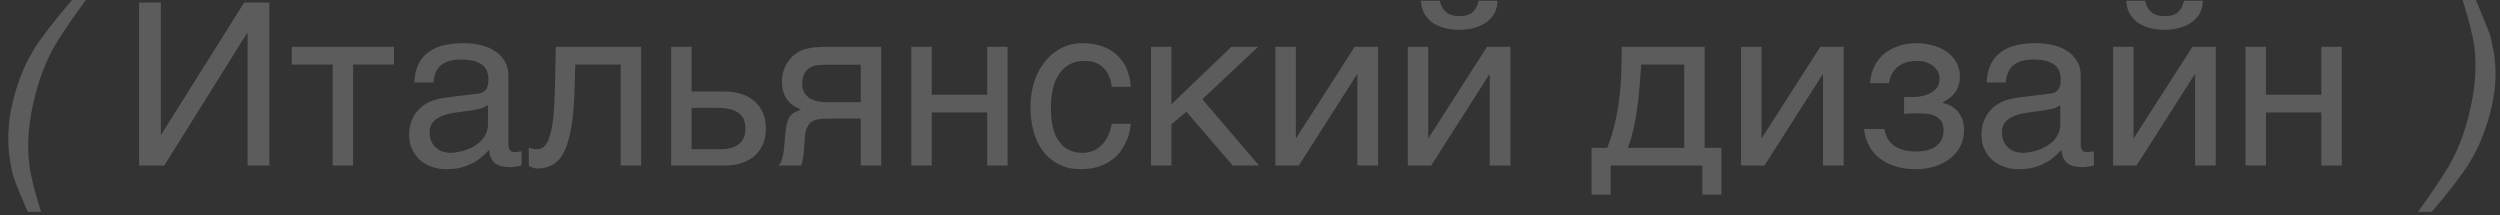 <?xml version="1.0" encoding="UTF-8"?> <svg xmlns="http://www.w3.org/2000/svg" width="151" height="13" viewBox="0 0 151 13" fill="none"><rect x="0" y="0" width="151" height="13" fill="#333333" stroke="none"/> <g opacity="0.2"> <path d="M5.185 0.002C4.184 1.36 3.526 2.361 3.169 3.006C2.648 3.993 2.25 5.118 1.976 6.393C1.702 7.696 1.633 8.875 1.77 9.945C1.853 10.603 2.086 11.563 2.483 12.798H1.674C1.235 11.783 0.975 11.138 0.879 10.85C0.769 10.576 0.687 10.192 0.605 9.712C0.495 9.04 0.467 8.341 0.536 7.586C0.563 7.202 0.618 6.832 0.701 6.475C0.975 5.159 1.427 3.979 2.072 2.951C2.47 2.293 3.238 1.305 4.349 0.002H5.185ZM9.715 8.121H9.743L14.748 0.153H16.271V10H14.954V1.991H14.927L9.921 10H8.399V0.153H9.715V8.121ZM17.624 2.827H23.796V3.897H21.327V10H20.093V3.897H17.624V2.827ZM25.03 4.981C25.044 4.542 25.126 4.171 25.277 3.87C25.427 3.568 25.633 3.321 25.894 3.143C26.154 2.951 26.456 2.814 26.813 2.731C27.169 2.649 27.553 2.608 27.978 2.608C28.321 2.608 28.664 2.635 28.993 2.718C29.322 2.786 29.61 2.896 29.857 3.061C30.118 3.211 30.323 3.431 30.474 3.678C30.639 3.925 30.707 4.24 30.707 4.597V8.766C30.707 8.875 30.735 8.985 30.803 9.067C30.858 9.15 30.968 9.191 31.105 9.191C31.16 9.191 31.229 9.177 31.297 9.163C31.366 9.163 31.434 9.15 31.503 9.136V9.986C31.407 10.014 31.297 10.041 31.201 10.055C31.105 10.082 30.982 10.096 30.845 10.096C30.625 10.096 30.447 10.069 30.296 10.041C30.131 10 30.008 9.945 29.898 9.863C29.802 9.781 29.72 9.671 29.651 9.534C29.597 9.41 29.569 9.246 29.542 9.054C29.391 9.218 29.226 9.369 29.062 9.506C28.897 9.657 28.705 9.781 28.486 9.877C28.28 9.986 28.047 10.069 27.786 10.137C27.526 10.192 27.238 10.219 26.909 10.219C26.634 10.219 26.374 10.178 26.113 10.082C25.853 10 25.606 9.863 25.4 9.698C25.194 9.52 25.03 9.301 24.906 9.04C24.769 8.793 24.714 8.491 24.714 8.149C24.714 7.778 24.769 7.463 24.906 7.189C25.03 6.914 25.194 6.695 25.386 6.517C25.592 6.325 25.825 6.201 26.086 6.091C26.346 5.995 26.607 5.941 26.867 5.899L28.884 5.653C29.076 5.639 29.226 5.557 29.336 5.433C29.446 5.296 29.501 5.104 29.501 4.816C29.501 4.377 29.363 4.075 29.076 3.883C28.788 3.691 28.39 3.595 27.855 3.595C27.306 3.595 26.909 3.719 26.634 3.938C26.374 4.171 26.209 4.514 26.182 4.981H25.03ZM29.473 6.352C29.377 6.421 29.254 6.475 29.117 6.53C28.966 6.571 28.801 6.613 28.637 6.64C28.458 6.681 28.266 6.709 28.074 6.722L27.485 6.805C27.265 6.846 27.059 6.873 26.867 6.942C26.689 6.997 26.525 7.079 26.387 7.161C26.237 7.257 26.141 7.381 26.058 7.504C25.99 7.641 25.949 7.792 25.949 7.97C25.949 8.176 25.976 8.354 26.045 8.519C26.113 8.67 26.195 8.807 26.319 8.903C26.429 9.013 26.566 9.095 26.717 9.15C26.881 9.205 27.059 9.232 27.252 9.232C27.375 9.232 27.512 9.218 27.663 9.177C27.828 9.15 27.978 9.122 28.143 9.054C28.321 8.999 28.472 8.917 28.637 8.834C28.788 8.738 28.938 8.629 29.062 8.505C29.185 8.368 29.281 8.231 29.363 8.053C29.432 7.888 29.473 7.71 29.473 7.504V6.352ZM34.694 5.625C34.666 6.489 34.598 7.216 34.488 7.792C34.378 8.382 34.241 8.848 34.049 9.205C33.871 9.561 33.638 9.808 33.377 9.959C33.117 10.096 32.815 10.178 32.472 10.178C32.349 10.178 32.239 10.151 32.157 10.123C32.061 10.082 31.992 10.041 31.937 10V8.917C32.115 8.985 32.266 9.013 32.403 9.013C32.499 9.013 32.595 8.999 32.678 8.971C32.76 8.93 32.842 8.875 32.925 8.793C32.993 8.697 33.075 8.574 33.144 8.409C33.199 8.245 33.267 8.025 33.322 7.765C33.363 7.504 33.418 7.189 33.446 6.818C33.473 6.434 33.501 5.995 33.514 5.474L33.569 2.827H38.726V10H37.491V3.897H34.748L34.694 5.625ZM41.773 5.529H43.762C44.16 5.529 44.502 5.584 44.804 5.68C45.12 5.79 45.38 5.941 45.599 6.133C45.805 6.325 45.97 6.558 46.093 6.832C46.203 7.106 46.258 7.422 46.258 7.765C46.258 8.107 46.203 8.423 46.093 8.697C45.97 8.971 45.805 9.205 45.599 9.397C45.38 9.589 45.12 9.739 44.804 9.849C44.502 9.945 44.16 10 43.762 10H40.539V2.827H41.773V5.529ZM43.515 9.013C43.734 9.013 43.926 8.999 44.118 8.944C44.297 8.903 44.461 8.834 44.598 8.725C44.736 8.629 44.831 8.505 44.914 8.341C44.982 8.19 45.023 7.998 45.023 7.765C45.023 7.545 44.982 7.353 44.914 7.189C44.831 7.038 44.722 6.901 44.585 6.805C44.447 6.709 44.269 6.626 44.077 6.585C43.871 6.544 43.652 6.517 43.405 6.517H41.773V9.013H43.515ZM51.99 7.161H50.4C50.111 7.161 49.865 7.161 49.659 7.175C49.44 7.189 49.261 7.23 49.11 7.298C48.973 7.381 48.85 7.477 48.781 7.641C48.685 7.792 48.63 7.998 48.617 8.286L48.562 9.054C48.548 9.081 48.548 9.122 48.548 9.191C48.534 9.259 48.534 9.342 48.521 9.424C48.507 9.52 48.493 9.616 48.466 9.712C48.452 9.822 48.425 9.918 48.383 10H47.026C47.067 9.959 47.081 9.918 47.122 9.877C47.149 9.835 47.177 9.767 47.204 9.698C47.231 9.63 47.259 9.52 47.286 9.41C47.314 9.287 47.341 9.136 47.355 8.944L47.437 8.025C47.465 7.778 47.492 7.586 47.533 7.435C47.574 7.285 47.629 7.147 47.698 7.051C47.766 6.955 47.849 6.873 47.958 6.805C48.082 6.75 48.219 6.681 48.383 6.613C47.615 6.338 47.231 5.762 47.231 4.912C47.231 4.693 47.259 4.501 47.314 4.309C47.369 4.13 47.437 3.979 47.533 3.829C47.615 3.691 47.712 3.568 47.821 3.445C47.931 3.349 48.041 3.253 48.15 3.184C48.288 3.102 48.438 3.019 48.603 2.978C48.781 2.923 48.946 2.896 49.11 2.869C49.275 2.855 49.44 2.841 49.604 2.841C49.755 2.827 49.906 2.827 50.043 2.827H53.225V10H51.99V7.161ZM49.7 3.911C49.59 3.925 49.481 3.925 49.398 3.938C49.316 3.938 49.234 3.966 49.151 3.979C49.083 4.007 49.014 4.034 48.932 4.075C48.781 4.158 48.658 4.295 48.575 4.473C48.493 4.638 48.452 4.83 48.452 5.022C48.452 5.214 48.48 5.378 48.534 5.502C48.603 5.639 48.672 5.749 48.781 5.831C48.864 5.927 48.973 5.982 49.097 6.023C49.206 6.078 49.33 6.105 49.453 6.133L49.81 6.174C49.919 6.174 50.029 6.174 50.111 6.174H51.99V3.911H49.7ZM56.278 5.721H59.624V2.827H60.858V10H59.624V6.791H56.278V10H55.043V2.827H56.278V5.721ZM68.3 7.477C68.287 7.655 68.246 7.833 68.204 8.039C68.15 8.258 68.067 8.45 67.971 8.656C67.875 8.862 67.752 9.054 67.601 9.246C67.45 9.424 67.258 9.602 67.039 9.739C66.819 9.89 66.559 10 66.257 10.096C65.955 10.178 65.612 10.219 65.228 10.219C65.023 10.219 64.803 10.192 64.57 10.151C64.323 10.096 64.104 10 63.885 9.89C63.665 9.767 63.459 9.616 63.254 9.424C63.062 9.232 62.883 8.999 62.733 8.711C62.582 8.437 62.458 8.107 62.376 7.723C62.294 7.367 62.239 6.928 62.239 6.448C62.239 5.858 62.335 5.323 62.499 4.843C62.664 4.363 62.897 3.966 63.185 3.637C63.459 3.307 63.788 3.061 64.172 2.869C64.543 2.69 64.941 2.608 65.352 2.608C65.736 2.608 66.065 2.649 66.353 2.731C66.641 2.814 66.888 2.91 67.107 3.047C67.313 3.184 67.491 3.335 67.642 3.513C67.793 3.691 67.916 3.87 68.013 4.062C68.095 4.267 68.163 4.459 68.218 4.665C68.259 4.857 68.287 5.063 68.3 5.241H67.148C67.094 4.747 66.915 4.363 66.641 4.089C66.367 3.815 65.983 3.678 65.489 3.678C65.146 3.678 64.858 3.746 64.611 3.883C64.351 4.021 64.145 4.213 63.98 4.459C63.802 4.706 63.679 5.008 63.596 5.365C63.514 5.721 63.473 6.091 63.473 6.517C63.473 6.997 63.514 7.394 63.61 7.737C63.693 8.08 63.816 8.354 63.994 8.574C64.159 8.807 64.351 8.971 64.598 9.067C64.831 9.177 65.105 9.232 65.407 9.232C65.626 9.232 65.818 9.191 66.024 9.109C66.216 9.04 66.38 8.917 66.531 8.766C66.682 8.615 66.819 8.437 66.915 8.217C67.025 7.998 67.107 7.751 67.148 7.477H68.3ZM70.755 6.297L74.376 2.827H75.994L72.621 5.995L76.049 10H74.458L71.66 6.75L70.755 7.504V10H69.521V2.827H70.755V6.297ZM78.269 8.327H78.296L81.821 2.827H83.233V10H81.985V4.501H81.958L78.447 10H77.034V2.827H78.269V8.327ZM86.964 0.043C87.019 0.331 87.142 0.551 87.32 0.715C87.512 0.88 87.787 0.976 88.129 0.976C88.5 0.976 88.774 0.894 88.952 0.729C89.13 0.565 89.254 0.331 89.309 0.043H90.447C90.447 0.304 90.392 0.551 90.282 0.77C90.159 0.99 90.008 1.168 89.816 1.319C89.597 1.47 89.364 1.593 89.076 1.675C88.788 1.758 88.472 1.799 88.129 1.799C87.8 1.799 87.485 1.758 87.197 1.675C86.922 1.593 86.676 1.483 86.47 1.333C86.278 1.168 86.127 0.99 86.004 0.77C85.894 0.565 85.839 0.318 85.825 0.043H86.964ZM86.264 8.327H86.292L89.816 2.827H91.229V10H89.981V4.501H89.953L86.442 10H85.03V2.827H86.264V8.327ZM97.281 11.755H96.129V8.93H97.076C97.267 8.45 97.418 7.957 97.542 7.449C97.651 6.942 97.748 6.448 97.802 5.927C97.871 5.419 97.912 4.898 97.926 4.391C97.939 3.87 97.953 3.349 97.953 2.827H102.959V8.93H103.974V11.755H102.822V10H97.281V11.755ZM99.133 3.897C99.091 4.309 99.078 4.72 99.037 5.145C99.009 5.584 98.954 6.009 98.9 6.434C98.845 6.873 98.776 7.298 98.68 7.71C98.584 8.135 98.474 8.546 98.323 8.93H101.725V3.897H99.133ZM106.394 8.327H106.421L109.946 2.827H111.358V10H110.11V4.501H110.083L106.572 10H105.159V2.827H106.394V8.327ZM115.637 5.858C115.802 5.858 115.966 5.831 116.145 5.79C116.323 5.749 116.487 5.694 116.638 5.598C116.789 5.515 116.899 5.406 117.009 5.269C117.105 5.131 117.146 4.953 117.146 4.761C117.146 4.624 117.118 4.487 117.063 4.35C116.995 4.226 116.899 4.103 116.789 4.007C116.666 3.897 116.529 3.829 116.337 3.76C116.158 3.705 115.953 3.678 115.719 3.678C115.596 3.678 115.445 3.705 115.281 3.733C115.102 3.76 114.938 3.829 114.787 3.925C114.609 4.021 114.471 4.158 114.348 4.336C114.225 4.514 114.129 4.747 114.101 5.022H112.949C112.977 4.706 113.045 4.418 113.141 4.171C113.237 3.938 113.361 3.719 113.511 3.541C113.662 3.362 113.827 3.211 114.005 3.102C114.197 2.978 114.389 2.882 114.581 2.814C114.787 2.731 114.979 2.69 115.185 2.649C115.39 2.622 115.582 2.608 115.761 2.608C116.076 2.608 116.391 2.649 116.707 2.731C117.022 2.814 117.31 2.937 117.557 3.102C117.804 3.266 117.996 3.486 118.147 3.733C118.298 3.993 118.38 4.281 118.38 4.624C118.38 4.857 118.339 5.035 118.284 5.2C118.229 5.378 118.147 5.515 118.037 5.653C117.941 5.776 117.831 5.872 117.694 5.968C117.571 6.05 117.447 6.119 117.338 6.187V6.215C117.461 6.242 117.598 6.283 117.749 6.352C117.9 6.421 118.037 6.517 118.174 6.64C118.298 6.777 118.407 6.942 118.503 7.134C118.586 7.339 118.627 7.573 118.627 7.861C118.627 8.272 118.531 8.615 118.366 8.903C118.202 9.205 117.969 9.438 117.694 9.643C117.42 9.835 117.105 9.986 116.762 10.082C116.405 10.178 116.062 10.219 115.706 10.219C115.253 10.219 114.842 10.165 114.471 10.041C114.101 9.931 113.786 9.767 113.511 9.547C113.251 9.342 113.031 9.081 112.881 8.779C112.716 8.478 112.62 8.149 112.593 7.792H113.827C113.868 8.053 113.937 8.272 114.06 8.45C114.183 8.615 114.321 8.766 114.499 8.862C114.663 8.958 114.855 9.04 115.061 9.081C115.267 9.136 115.473 9.15 115.692 9.15C116.254 9.15 116.679 9.04 116.967 8.807C117.255 8.574 117.393 8.272 117.393 7.888C117.393 7.723 117.365 7.573 117.324 7.449C117.269 7.326 117.173 7.202 117.063 7.12C116.94 7.024 116.775 6.955 116.583 6.901C116.378 6.859 116.131 6.846 115.843 6.846H115.651C115.569 6.846 115.5 6.846 115.418 6.859H115.198L115.006 6.887V5.858H115.637ZM119.998 4.981C120.012 4.542 120.094 4.171 120.245 3.87C120.396 3.568 120.602 3.321 120.862 3.143C121.123 2.951 121.425 2.814 121.781 2.731C122.138 2.649 122.522 2.608 122.947 2.608C123.29 2.608 123.633 2.635 123.962 2.718C124.291 2.786 124.579 2.896 124.826 3.061C125.086 3.211 125.292 3.431 125.443 3.678C125.607 3.925 125.676 4.24 125.676 4.597V8.766C125.676 8.875 125.703 8.985 125.772 9.067C125.827 9.15 125.937 9.191 126.074 9.191C126.129 9.191 126.197 9.177 126.266 9.163C126.334 9.163 126.403 9.15 126.471 9.136V9.986C126.375 10.014 126.266 10.041 126.17 10.055C126.074 10.082 125.95 10.096 125.813 10.096C125.594 10.096 125.415 10.069 125.265 10.041C125.1 10 124.977 9.945 124.867 9.863C124.771 9.781 124.689 9.671 124.62 9.534C124.565 9.41 124.538 9.246 124.51 9.054C124.359 9.218 124.195 9.369 124.03 9.506C123.866 9.657 123.674 9.781 123.454 9.877C123.249 9.986 123.015 10.069 122.755 10.137C122.494 10.192 122.206 10.219 121.877 10.219C121.603 10.219 121.342 10.178 121.082 10.082C120.821 10 120.574 9.863 120.369 9.698C120.163 9.52 119.998 9.301 119.875 9.04C119.738 8.793 119.683 8.491 119.683 8.149C119.683 7.778 119.738 7.463 119.875 7.189C119.998 6.914 120.163 6.695 120.355 6.517C120.561 6.325 120.794 6.201 121.054 6.091C121.315 5.995 121.575 5.941 121.836 5.899L123.852 5.653C124.044 5.639 124.195 5.557 124.305 5.433C124.414 5.296 124.469 5.104 124.469 4.816C124.469 4.377 124.332 4.075 124.044 3.883C123.756 3.691 123.358 3.595 122.823 3.595C122.275 3.595 121.877 3.719 121.603 3.938C121.342 4.171 121.178 4.514 121.15 4.981H119.998ZM124.442 6.352C124.346 6.421 124.222 6.475 124.085 6.53C123.934 6.571 123.77 6.613 123.605 6.64C123.427 6.681 123.235 6.709 123.043 6.722L122.453 6.805C122.234 6.846 122.028 6.873 121.836 6.942C121.658 6.997 121.493 7.079 121.356 7.161C121.205 7.257 121.109 7.381 121.027 7.504C120.958 7.641 120.917 7.792 120.917 7.97C120.917 8.176 120.945 8.354 121.013 8.519C121.082 8.67 121.164 8.807 121.287 8.903C121.397 9.013 121.534 9.095 121.685 9.15C121.85 9.205 122.028 9.232 122.22 9.232C122.343 9.232 122.481 9.218 122.631 9.177C122.796 9.15 122.947 9.122 123.111 9.054C123.29 8.999 123.441 8.917 123.605 8.834C123.756 8.738 123.907 8.629 124.03 8.505C124.154 8.368 124.25 8.231 124.332 8.053C124.401 7.888 124.442 7.71 124.442 7.504V6.352ZM129.566 0.043C129.621 0.331 129.744 0.551 129.923 0.715C130.115 0.88 130.389 0.976 130.732 0.976C131.102 0.976 131.376 0.894 131.555 0.729C131.733 0.565 131.856 0.331 131.911 0.043H133.05C133.05 0.304 132.995 0.551 132.885 0.77C132.762 0.99 132.611 1.168 132.419 1.319C132.199 1.47 131.966 1.593 131.678 1.675C131.39 1.758 131.075 1.799 130.732 1.799C130.403 1.799 130.087 1.758 129.799 1.675C129.525 1.593 129.278 1.483 129.072 1.333C128.88 1.168 128.73 0.99 128.606 0.77C128.496 0.565 128.442 0.318 128.428 0.043H129.566ZM128.867 8.327H128.894L132.419 2.827H133.831V10H132.583V4.501H132.556L129.045 10H127.632V2.827H128.867V8.327ZM136.862 5.721H140.209V2.827H141.443V10H140.209V6.791H136.862V10H135.628V2.827H136.862V5.721ZM146.051 12.798C147.038 11.413 147.71 10.411 148.053 9.767C148.574 8.821 148.972 7.696 149.246 6.393C149.52 5.104 149.589 3.925 149.452 2.855C149.369 2.197 149.136 1.237 148.739 0.002H149.548C150 1.099 150.275 1.771 150.371 2.032C150.453 2.293 150.535 2.649 150.617 3.102C150.713 3.65 150.741 4.213 150.727 4.747C150.7 5.296 150.631 5.817 150.521 6.325C150.233 7.641 149.781 8.821 149.136 9.863C148.725 10.521 147.984 11.509 146.873 12.798H146.051Z" fill="white"></path> </g> </svg> 